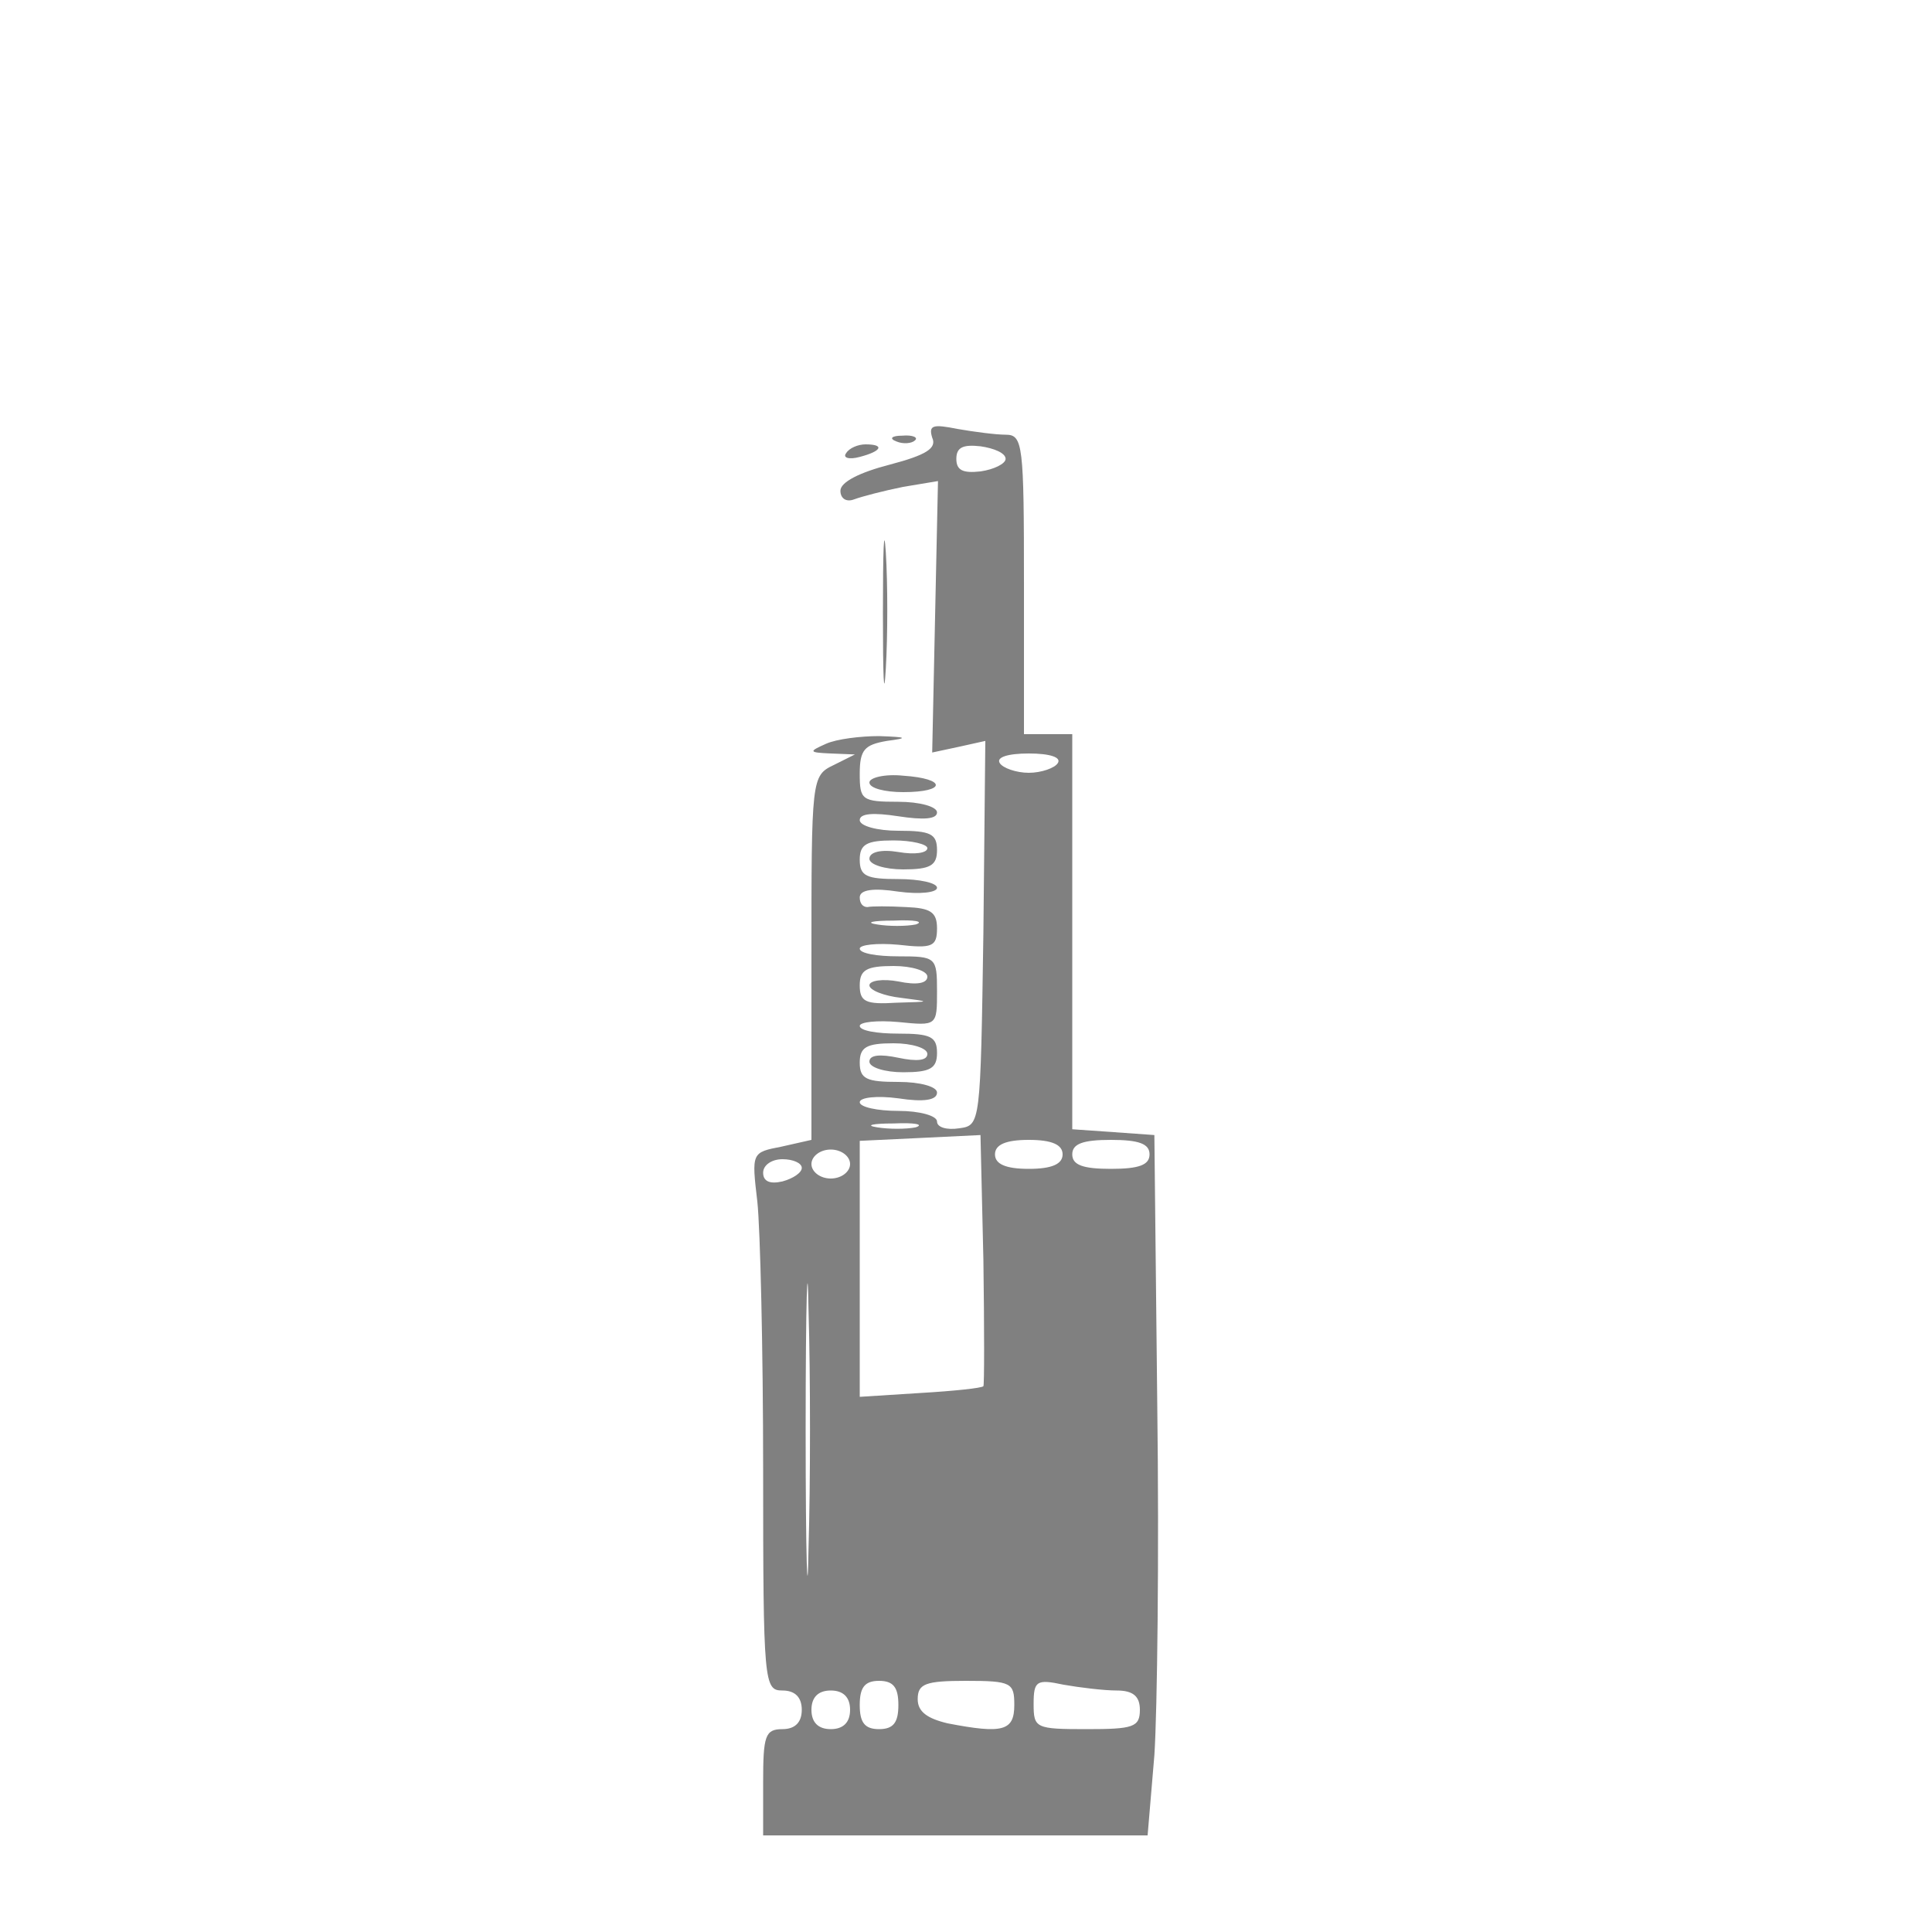 <?xml version="1.0" standalone="no"?>
<!DOCTYPE svg PUBLIC "-//W3C//DTD SVG 20010904//EN"
 "http://www.w3.org/TR/2001/REC-SVG-20010904/DTD/svg10.dtd">
<svg version="1.0" xmlns="http://www.w3.org/2000/svg"
 width="200pt" height="200pt" viewBox="0 0 200 200"
 preserveAspectRatio="xMidYMid meet">

<g transform="translate(0,200) scale(0.1,-0.1)"
fill="#808080" stroke="none">
<path d="M965 1547 c5 -11 -6 -18 -44 -28 -31 -8 -51 -18 -51 -27 0 -8 6 -12
14 -9 8 3 31 9 51 13 l36 6 -3 -140 -3 -141 28 6 27 6 -2 -199 c-3 -198 -3
-199 -25 -202 -13 -2 -23 1 -23 7 0 6 -18 11 -40 11 -22 0 -40 4 -40 9 0 5 18
7 40 4 26 -4 40 -2 40 6 0 6 -17 11 -40 11 -33 0 -40 3 -40 20 0 16 7 20 35
20 19 0 35 -5 35 -11 0 -7 -11 -8 -30 -4 -19 4 -30 3 -30 -4 0 -6 16 -11 35
-11 28 0 35 4 35 20 0 17 -7 20 -40 20 -22 0 -40 3 -40 8 0 4 18 6 40 4 40 -4
40 -4 40 32 0 35 -1 36 -40 36 -22 0 -40 3 -40 8 0 4 18 6 40 4 35 -4 40 -2
40 17 0 17 -7 21 -32 22 -18 1 -36 1 -40 0 -5 0 -8 4 -8 10 0 8 14 10 40 6 22
-3 40 -1 40 4 0 5 -18 9 -40 9 -33 0 -40 3 -40 20 0 16 7 20 35 20 19 0 35 -4
35 -8 0 -5 -13 -7 -30 -4 -18 3 -30 0 -30 -7 0 -6 16 -11 35 -11 28 0 35 4 35
20 0 17 -7 20 -40 20 -22 0 -40 5 -40 11 0 7 14 8 40 4 26 -4 40 -3 40 4 0 6
-18 11 -40 11 -38 0 -40 2 -40 29 0 25 5 30 28 34 23 3 21 4 -8 5 -19 0 -44
-3 -55 -8 -18 -8 -18 -9 5 -10 l25 -1 -22 -11 c-23 -11 -23 -14 -23 -200 l0
-188 -31 -7 c-31 -6 -31 -6 -25 -57 3 -28 6 -153 6 -278 0 -221 1 -228 20
-228 13 0 20 -7 20 -20 0 -13 -7 -20 -20 -20 -18 0 -20 -7 -20 -55 l0 -55 199
0 199 0 7 83 c3 45 5 208 3 362 l-3 280 -42 3 -43 3 0 205 0 204 -25 0 -25 0
0 155 c0 145 -1 155 -19 155 -10 0 -33 3 -50 6 -25 5 -30 4 -26 -9z m76 -22
c0 -5 -12 -11 -26 -13 -18 -2 -25 1 -25 13 0 12 7 15 25 13 14 -2 26 -7 26
-13z m54 -315 c-3 -5 -17 -10 -30 -10 -13 0 -27 5 -30 10 -4 6 8 10 30 10 22
0 34 -4 30 -10z m-147 -167 c-10 -2 -28 -2 -40 0 -13 2 -5 4 17 4 22 1 32 -1
23 -4z m12 -54 c0 -7 -11 -9 -30 -5 -16 3 -30 1 -30 -4 0 -5 15 -11 33 -13 31
-4 31 -4 -5 -5 -32 -2 -38 1 -38 18 0 16 7 20 35 20 19 0 35 -5 35 -11z m-12
-156 c-10 -2 -28 -2 -40 0 -13 2 -5 4 17 4 22 1 32 -1 23 -4z m70 -268 c-2 -2
-31 -5 -65 -7 l-63 -4 0 132 0 133 63 3 62 3 3 -129 c1 -71 1 -130 0 -131z
m82 240 c0 -10 -11 -15 -35 -15 -24 0 -35 5 -35 15 0 10 11 15 35 15 24 0 35
-5 35 -15z m90 0 c0 -11 -11 -15 -40 -15 -29 0 -40 4 -40 15 0 11 11 15 40 15
29 0 40 -4 40 -15z m-310 -10 c0 -8 -9 -15 -20 -15 -11 0 -20 7 -20 15 0 8 9
15 20 15 11 0 20 -7 20 -15z m-50 -4 c0 -5 -9 -11 -20 -14 -13 -3 -20 0 -20 9
0 8 9 14 20 14 11 0 20 -4 20 -9z m7 -393 c-1 -68 -3 -13 -3 122 0 135 2 190
3 123 2 -68 2 -178 0 -245z m93 -163 c0 -18 -5 -25 -20 -25 -15 0 -20 7 -20
25 0 18 5 25 20 25 15 0 20 -7 20 -25z m120 0 c0 -27 -12 -30 -69 -19 -21 5
-31 12 -31 25 0 16 8 19 50 19 47 0 50 -2 50 -25z m106 15 c17 0 24 -6 24 -20
0 -18 -7 -20 -55 -20 -53 0 -55 1 -55 26 0 24 3 26 31 20 17 -3 42 -6 55 -6z
m-276 -20 c0 -13 -7 -20 -20 -20 -13 0 -20 7 -20 20 0 13 7 20 20 20 13 0 20
-7 20 -20z"/>
<path d="M928 1543 c7 -3 16 -2 19 1 4 3 -2 6 -13 5 -11 0 -14 -3 -6 -6z"/>
<path d="M876 1531 c-4 -5 3 -7 14 -4 23 6 26 13 6 13 -8 0 -17 -4 -20 -9z"/>
<path d="M914 1365 c0 -66 1 -92 3 -57 2 34 2 88 0 120 -2 31 -3 3 -3 -63z"/>
<path d="M900 1190 c0 -6 16 -10 35 -10 45 0 45 14 0 17 -19 2 -35 -2 -35 -7z"/>
</g>
</svg>
